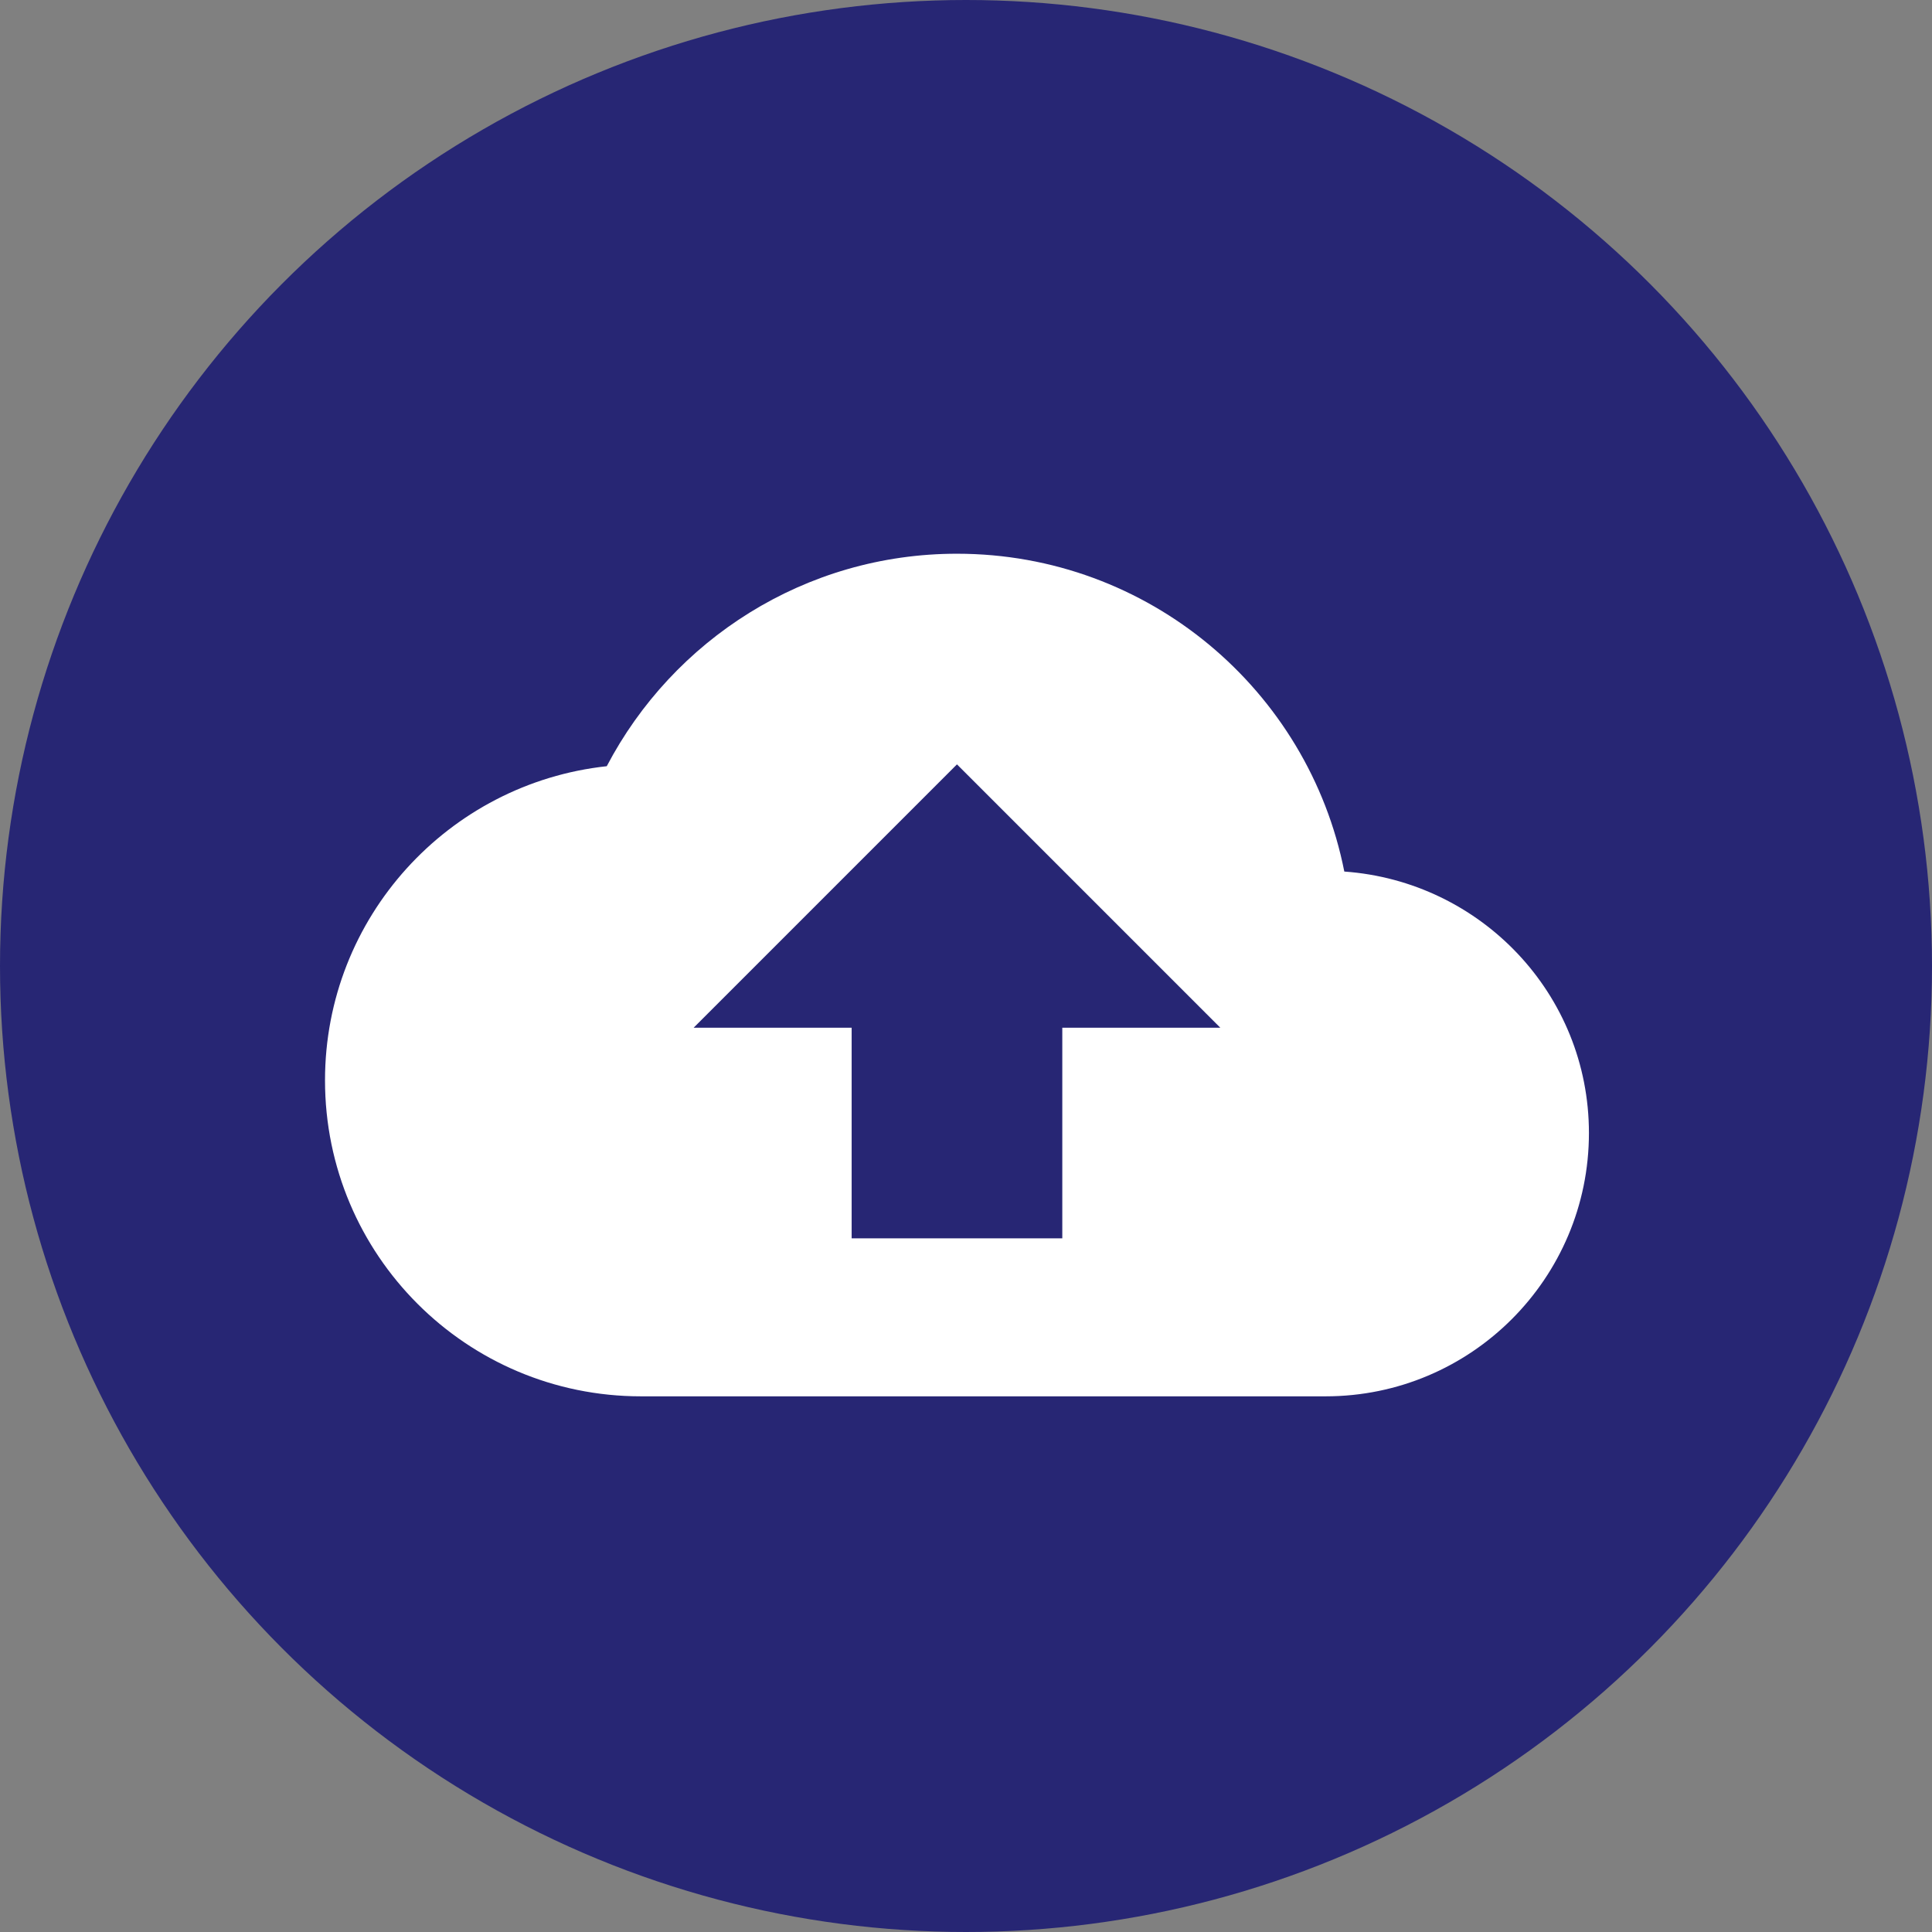 <svg xmlns="http://www.w3.org/2000/svg" width="107" height="107" viewBox="0 0 107 107" fill="none"><rect x="0" y="0" width="107" height="107" fill="#808080" stroke="none"/><circle cx="53.5" cy="53.5" r="53.5" fill="#272674"></circle><g clip-path="url(#clip0_83_407)"><path d="M74.452 48.269C72.469 38.236 63.617 30.667 53 30.667C44.571 30.667 37.265 35.45 33.604 42.435C24.84 43.383 18 50.806 18 59.833C18 69.502 25.831 77.333 35.5 77.333H73.417C81.467 77.333 88 70.8 88 62.75C88 55.05 82.006 48.808 74.452 48.269ZM58.833 56.917V68.583H47.167V56.917H38.417L53 42.333L67.583 56.917H58.833Z" fill="white"></path></g><defs><clipPath id="clip0_83_407"><rect width="70" height="70" fill="white" transform="translate(18 19)"></rect></clipPath></defs></svg>